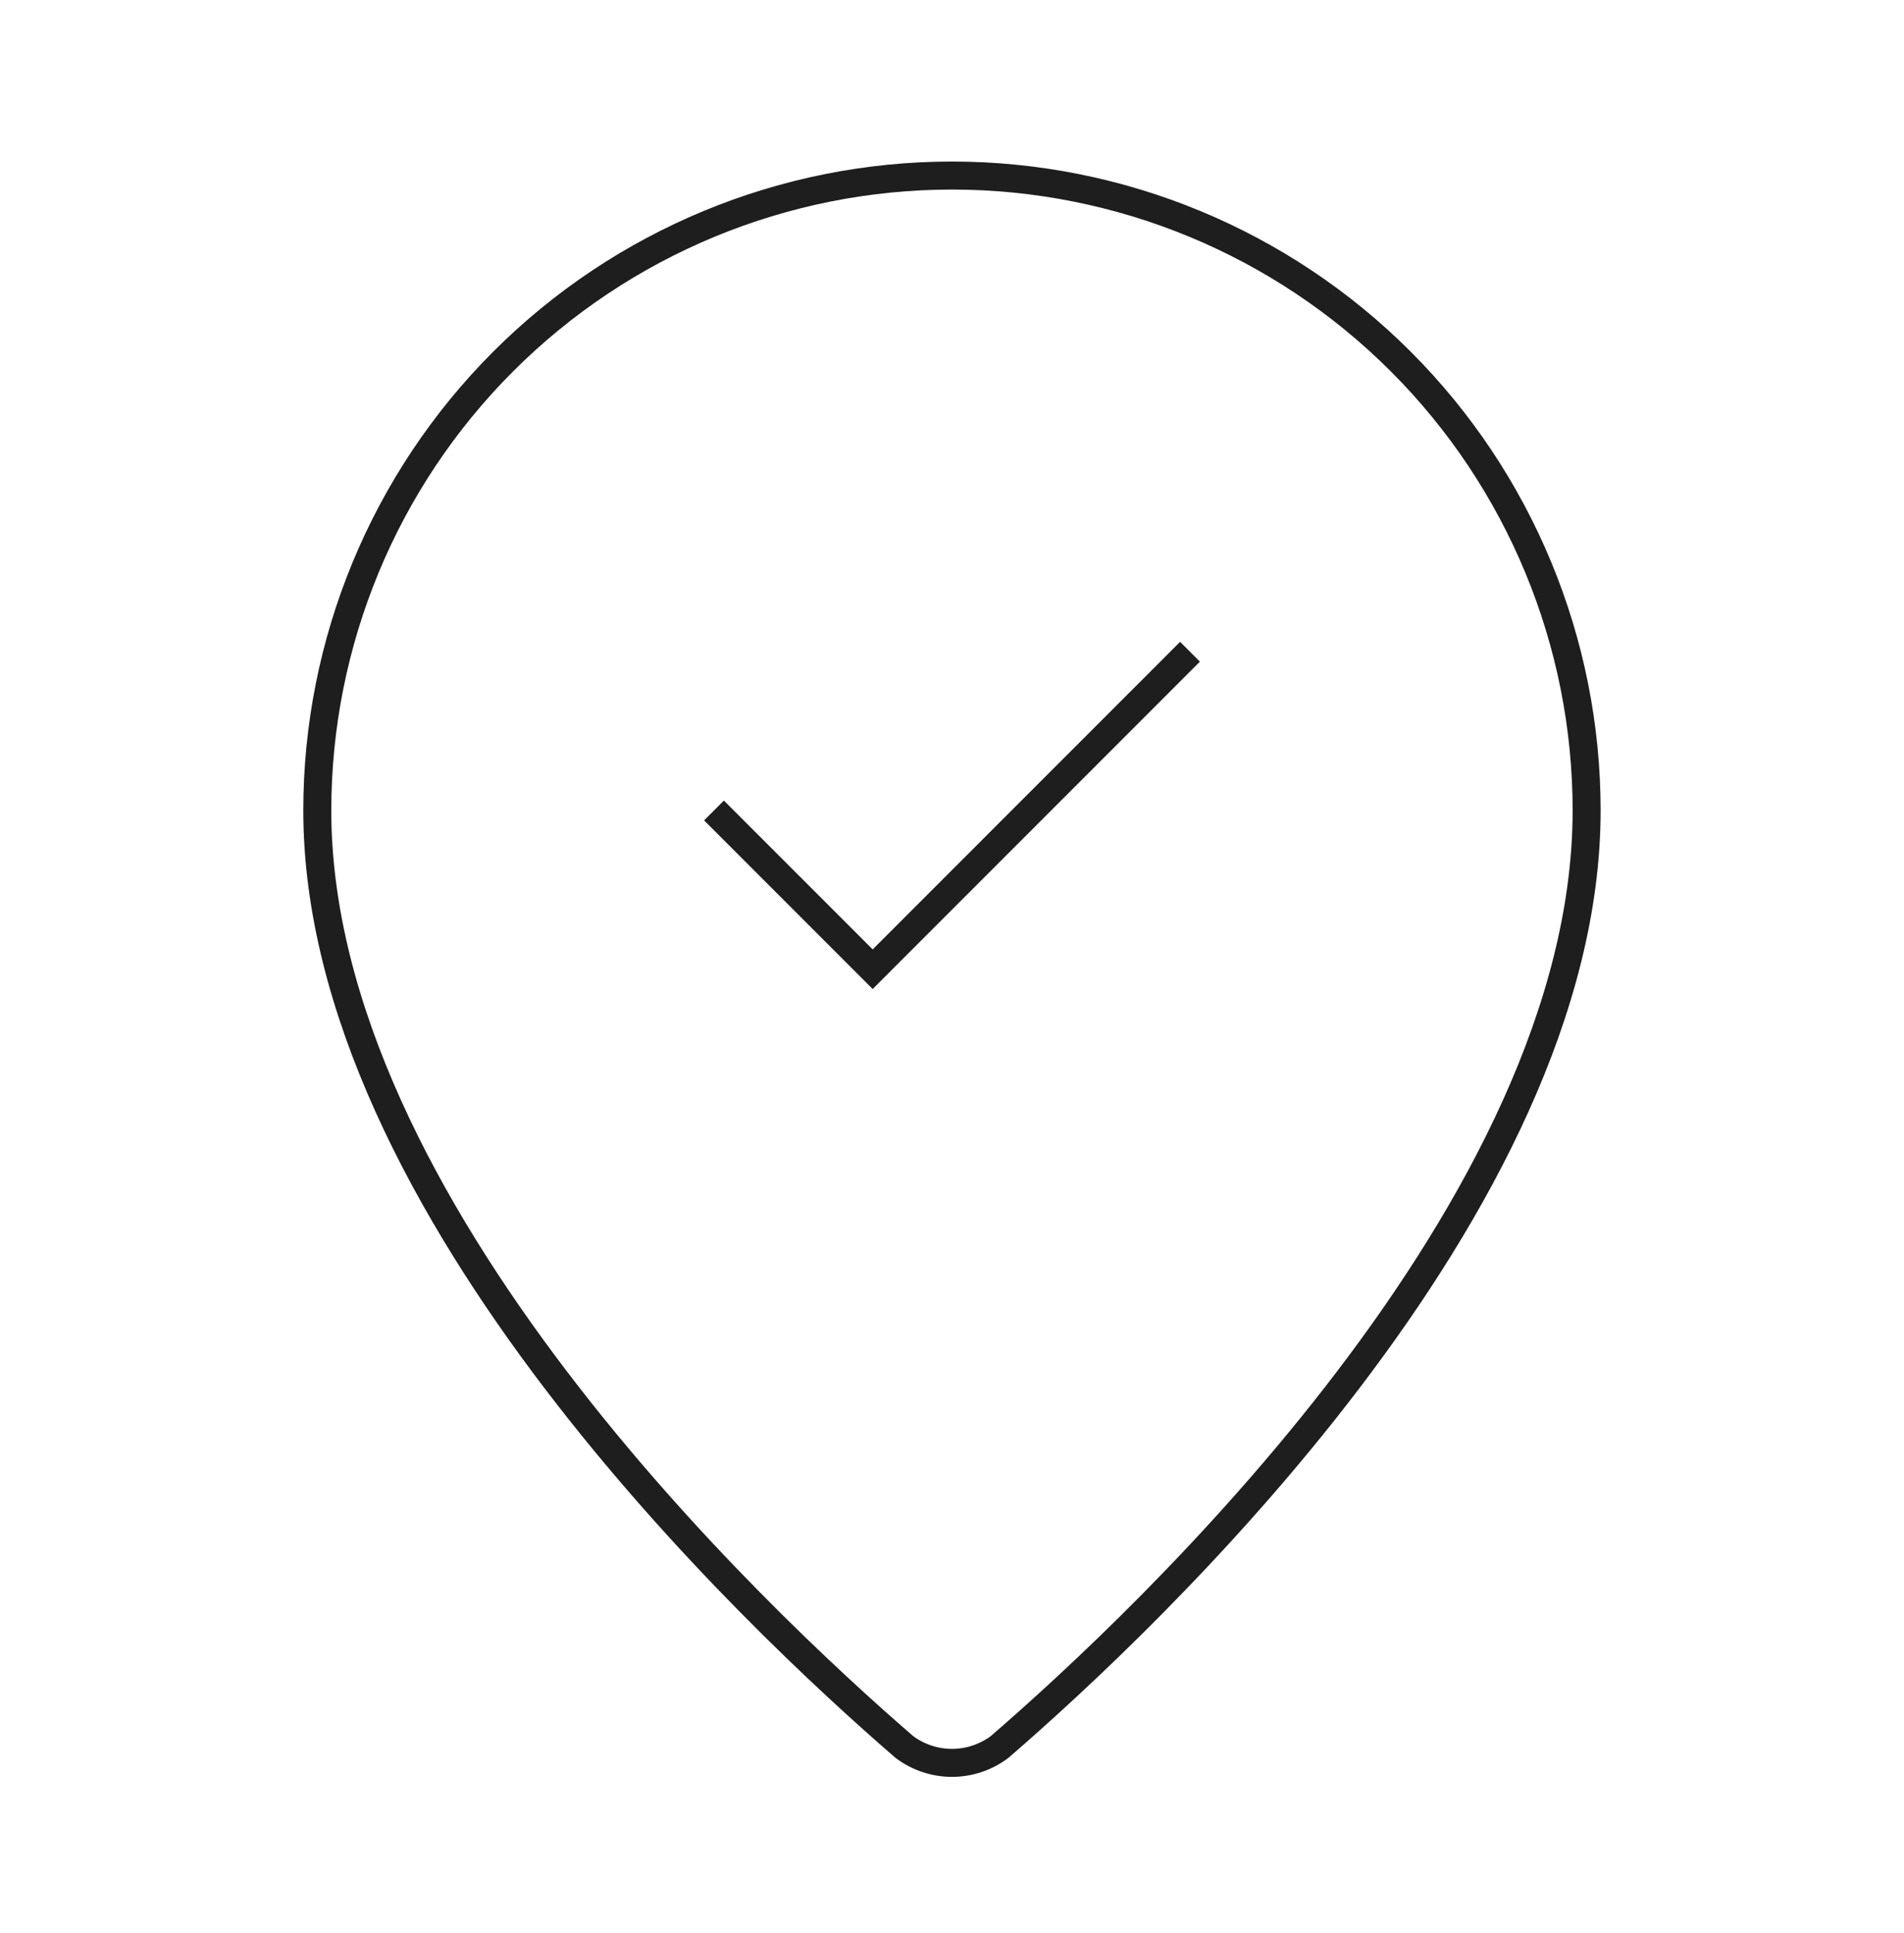 <svg width="68" height="69" viewBox="0 0 68 69" fill="none" xmlns="http://www.w3.org/2000/svg">
<path d="M56.665 28.933C56.665 43.08 40.971 57.813 35.702 62.364C35.211 62.733 34.613 62.933 33.999 62.933C33.384 62.933 32.787 62.733 32.296 62.364C27.026 57.813 11.332 43.08 11.332 28.933C11.332 22.922 13.72 17.156 17.971 12.905C22.222 8.655 27.987 6.267 33.999 6.267C40.01 6.267 45.776 8.655 50.026 12.905C54.277 17.156 56.665 22.922 56.665 28.933Z" stroke="#1E1E1E" strokeWidth="4" strokeLinecap="round" strokeLinejoin="round"/>
<path d="M25.5 28.933L31.167 34.6L42.5 23.267" stroke="#1E1E1E" strokeWidth="4" strokeLinecap="round" strokeLinejoin="round"/>
</svg>
